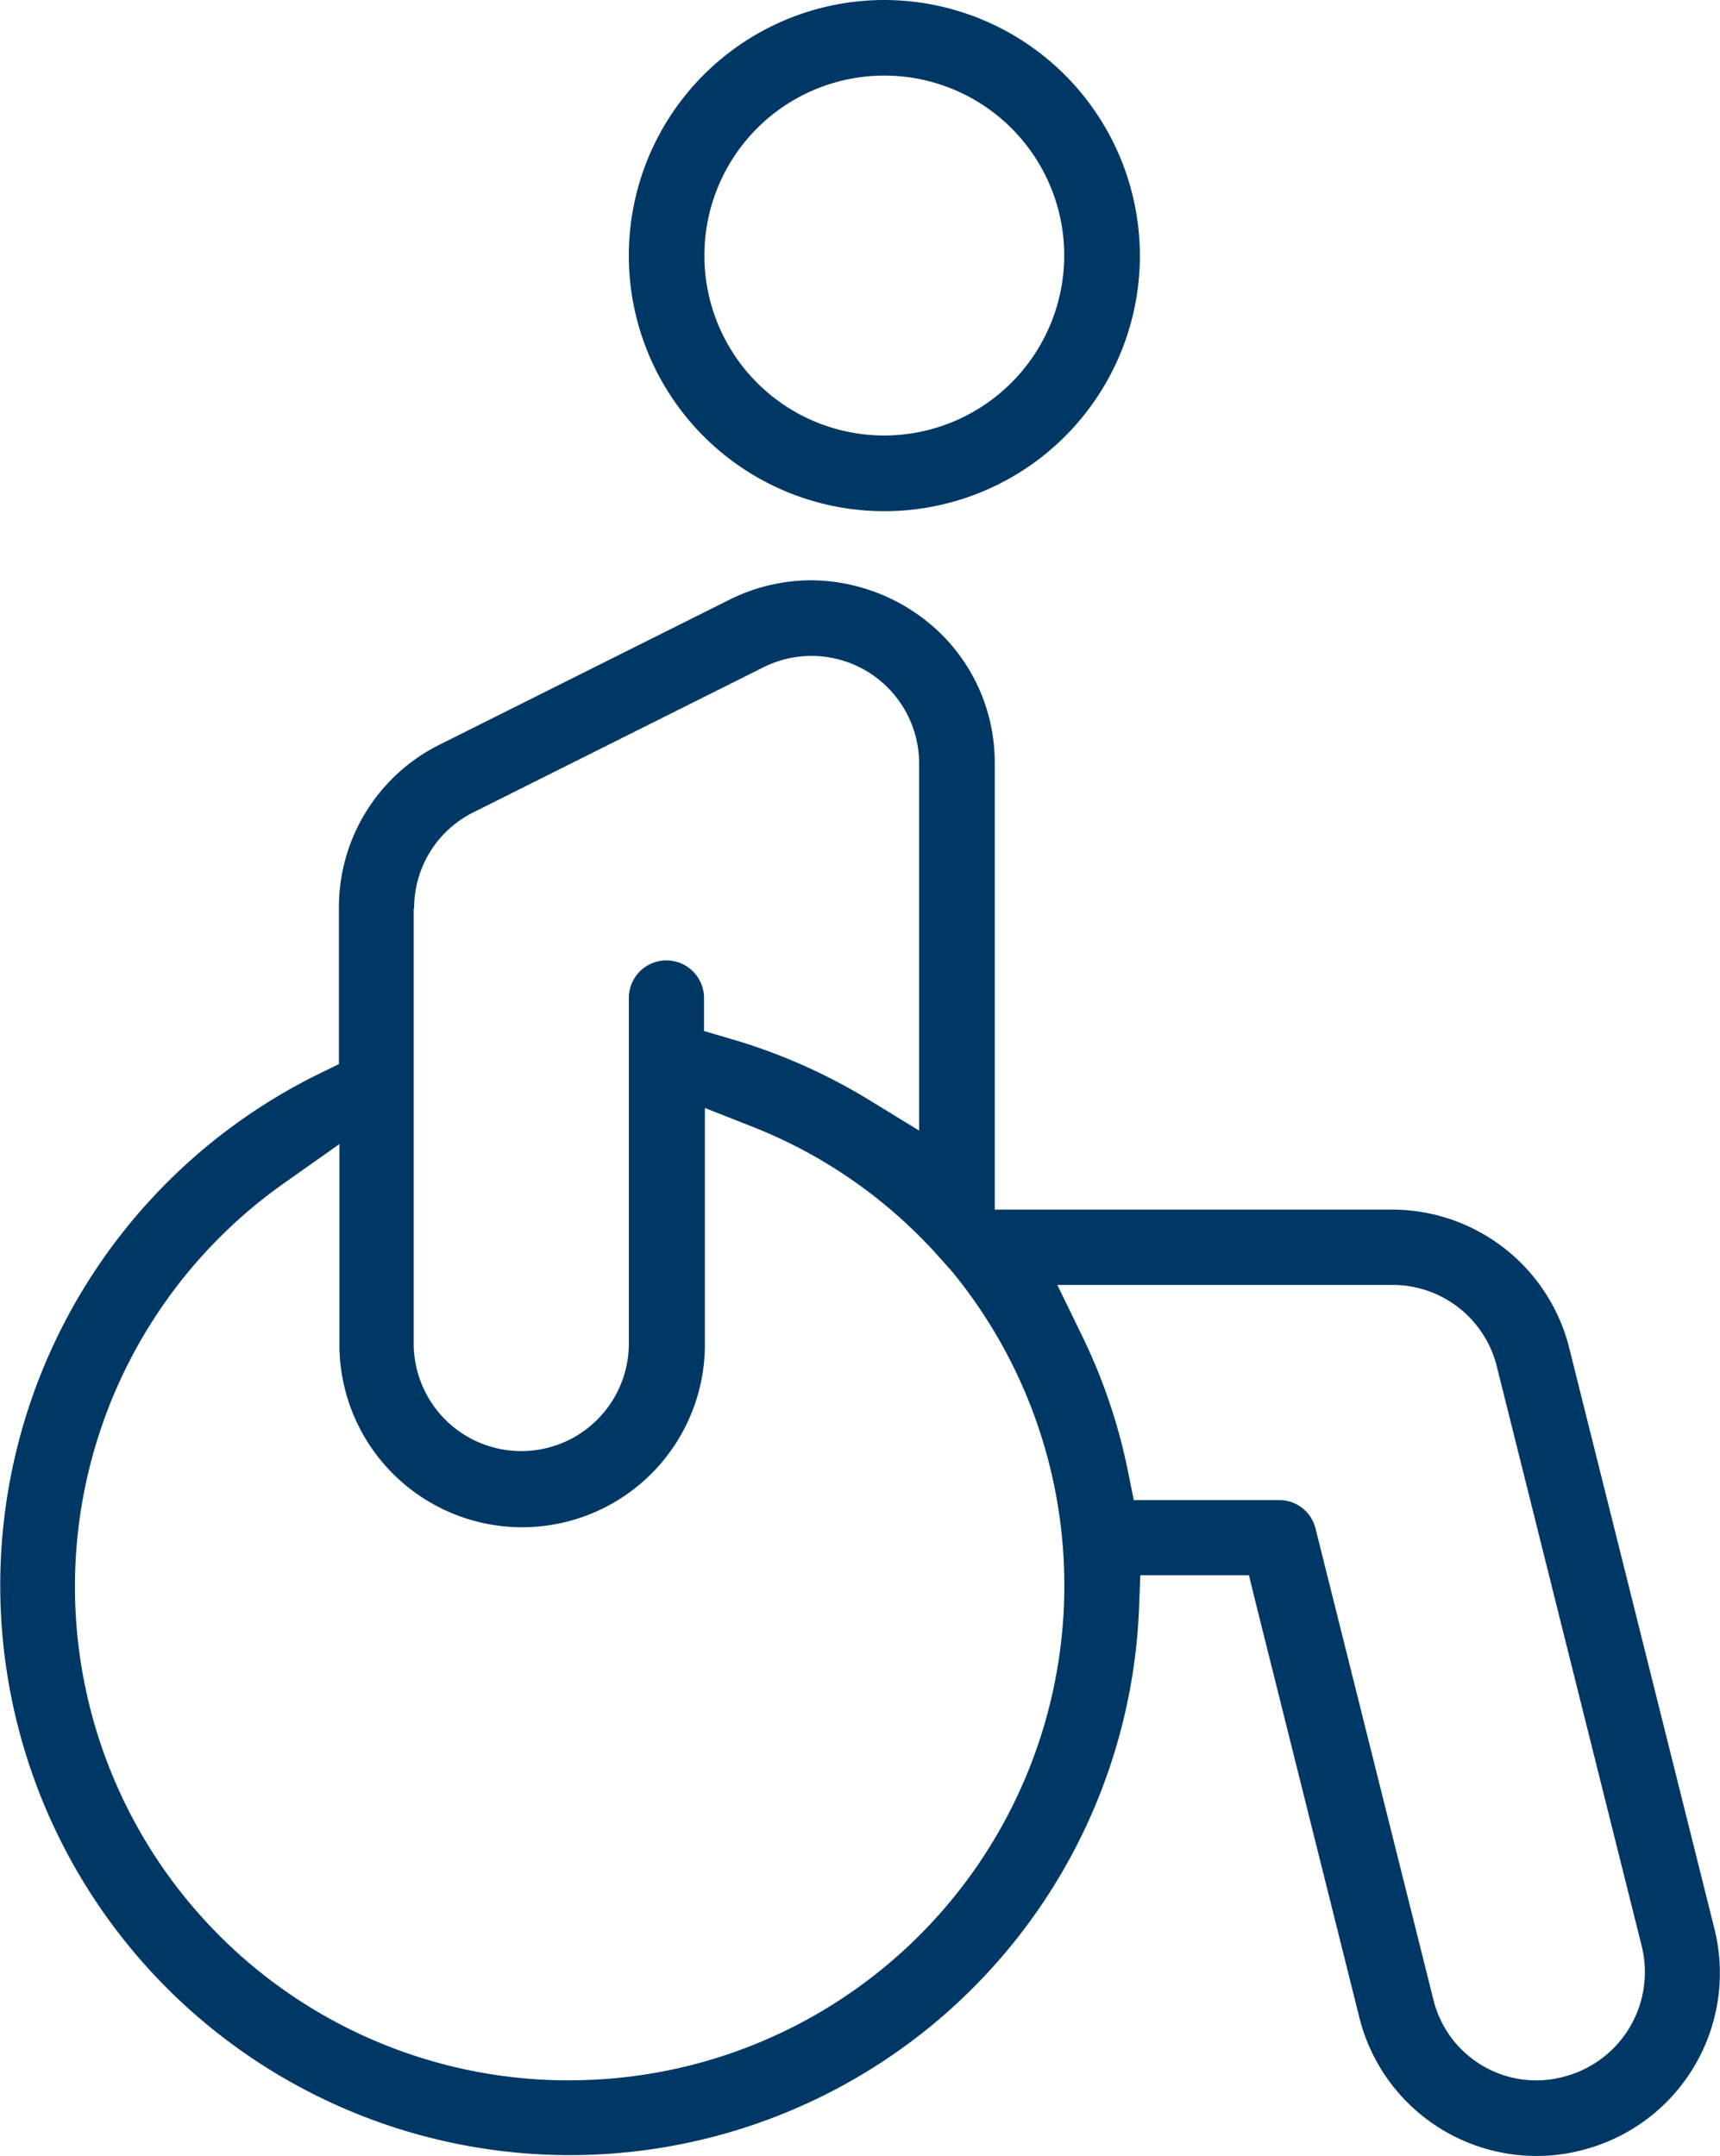 <svg xmlns="http://www.w3.org/2000/svg" width="79.796" height="100"><defs><style>.cls-1{fill:#003865}</style></defs><g id="ADA-compliant" transform="translate(-58.1 -8)"><g id="Group_212" data-name="Group 212" transform="translate(58.1 34.915)"><g id="Group_211" data-name="Group 211"><g id="Group_210" data-name="Group 210"><path id="Path_441" d="M137.636 204.04L130.9 177.1a8.477 8.477 0 00-8.226-6.411h-18.425v-20.701a8.379 8.379 0 00-2.581-6.089 8.712 8.712 0 00-5.927-2.4 8.554 8.554 0 00-3.77.887L78.5 149.121a8.425 8.425 0 00-4.677 7.581v7.238l-.907.444a26.427 26.427 0 1038.027 24.816l.06-1.552h5.04l.3 1.23 4.819 19.274a8.473 8.473 0 008.226 6.431 8.145 8.145 0 002.077-.262 8.474 8.474 0 006.171-10.281zm-60.322-47.318a4.954 4.954 0 012.742-4.456l13.468-6.734a4.993 4.993 0 017.218 4.456v17.036l-2.44-1.492a26.445 26.445 0 00-6.371-2.782l-1.169-.343v-1.532a1.744 1.744 0 10-3.488 0V176.9a4.99 4.99 0 01-9.98 0v-20.178zm7.218 54.355a22.9 22.9 0 01-13.226-41.633l2.54-1.794v9.294a8.478 8.478 0 1016.956 0v-10.968l2.2.867a22.759 22.759 0 018.206 5.544l.02.02c.02.02.02.04.04.04l.02.02.02.02c.3.343.585.645.827.927l.02.02.02.02c.02.04.06.06.081.1l.02.02.02.02a22.953 22.953 0 01-17.762 37.48zm46.089-.161a4.914 4.914 0 01-6.028-3.609l-5.464-21.835a1.732 1.732 0 00-1.694-1.31H110.7l-.262-1.29a26.1 26.1 0 00-2.157-6.371l-1.129-2.319H122.7a4.983 4.983 0 014.839 3.77l6.734 26.935a5.01 5.01 0 01-3.653 6.028z" class="cls-1" data-name="Path 441" transform="translate(-58.1 -141.5)"/></g></g></g><g id="Group_215" data-name="Group 215" transform="translate(87.273 8)"><g id="Group_214" data-name="Group 214"><g id="Group_213" data-name="Group 213"><path id="Path_442" d="M214.655 8a11.855 11.855 0 1011.855 11.855A11.874 11.874 0 00214.655 8zm0 20.2A8.347 8.347 0 11223 19.855a8.364 8.364 0 01-8.345 8.345z" class="cls-1" data-name="Path 442" transform="translate(-202.8 -8)"/></g></g></g></g></svg>